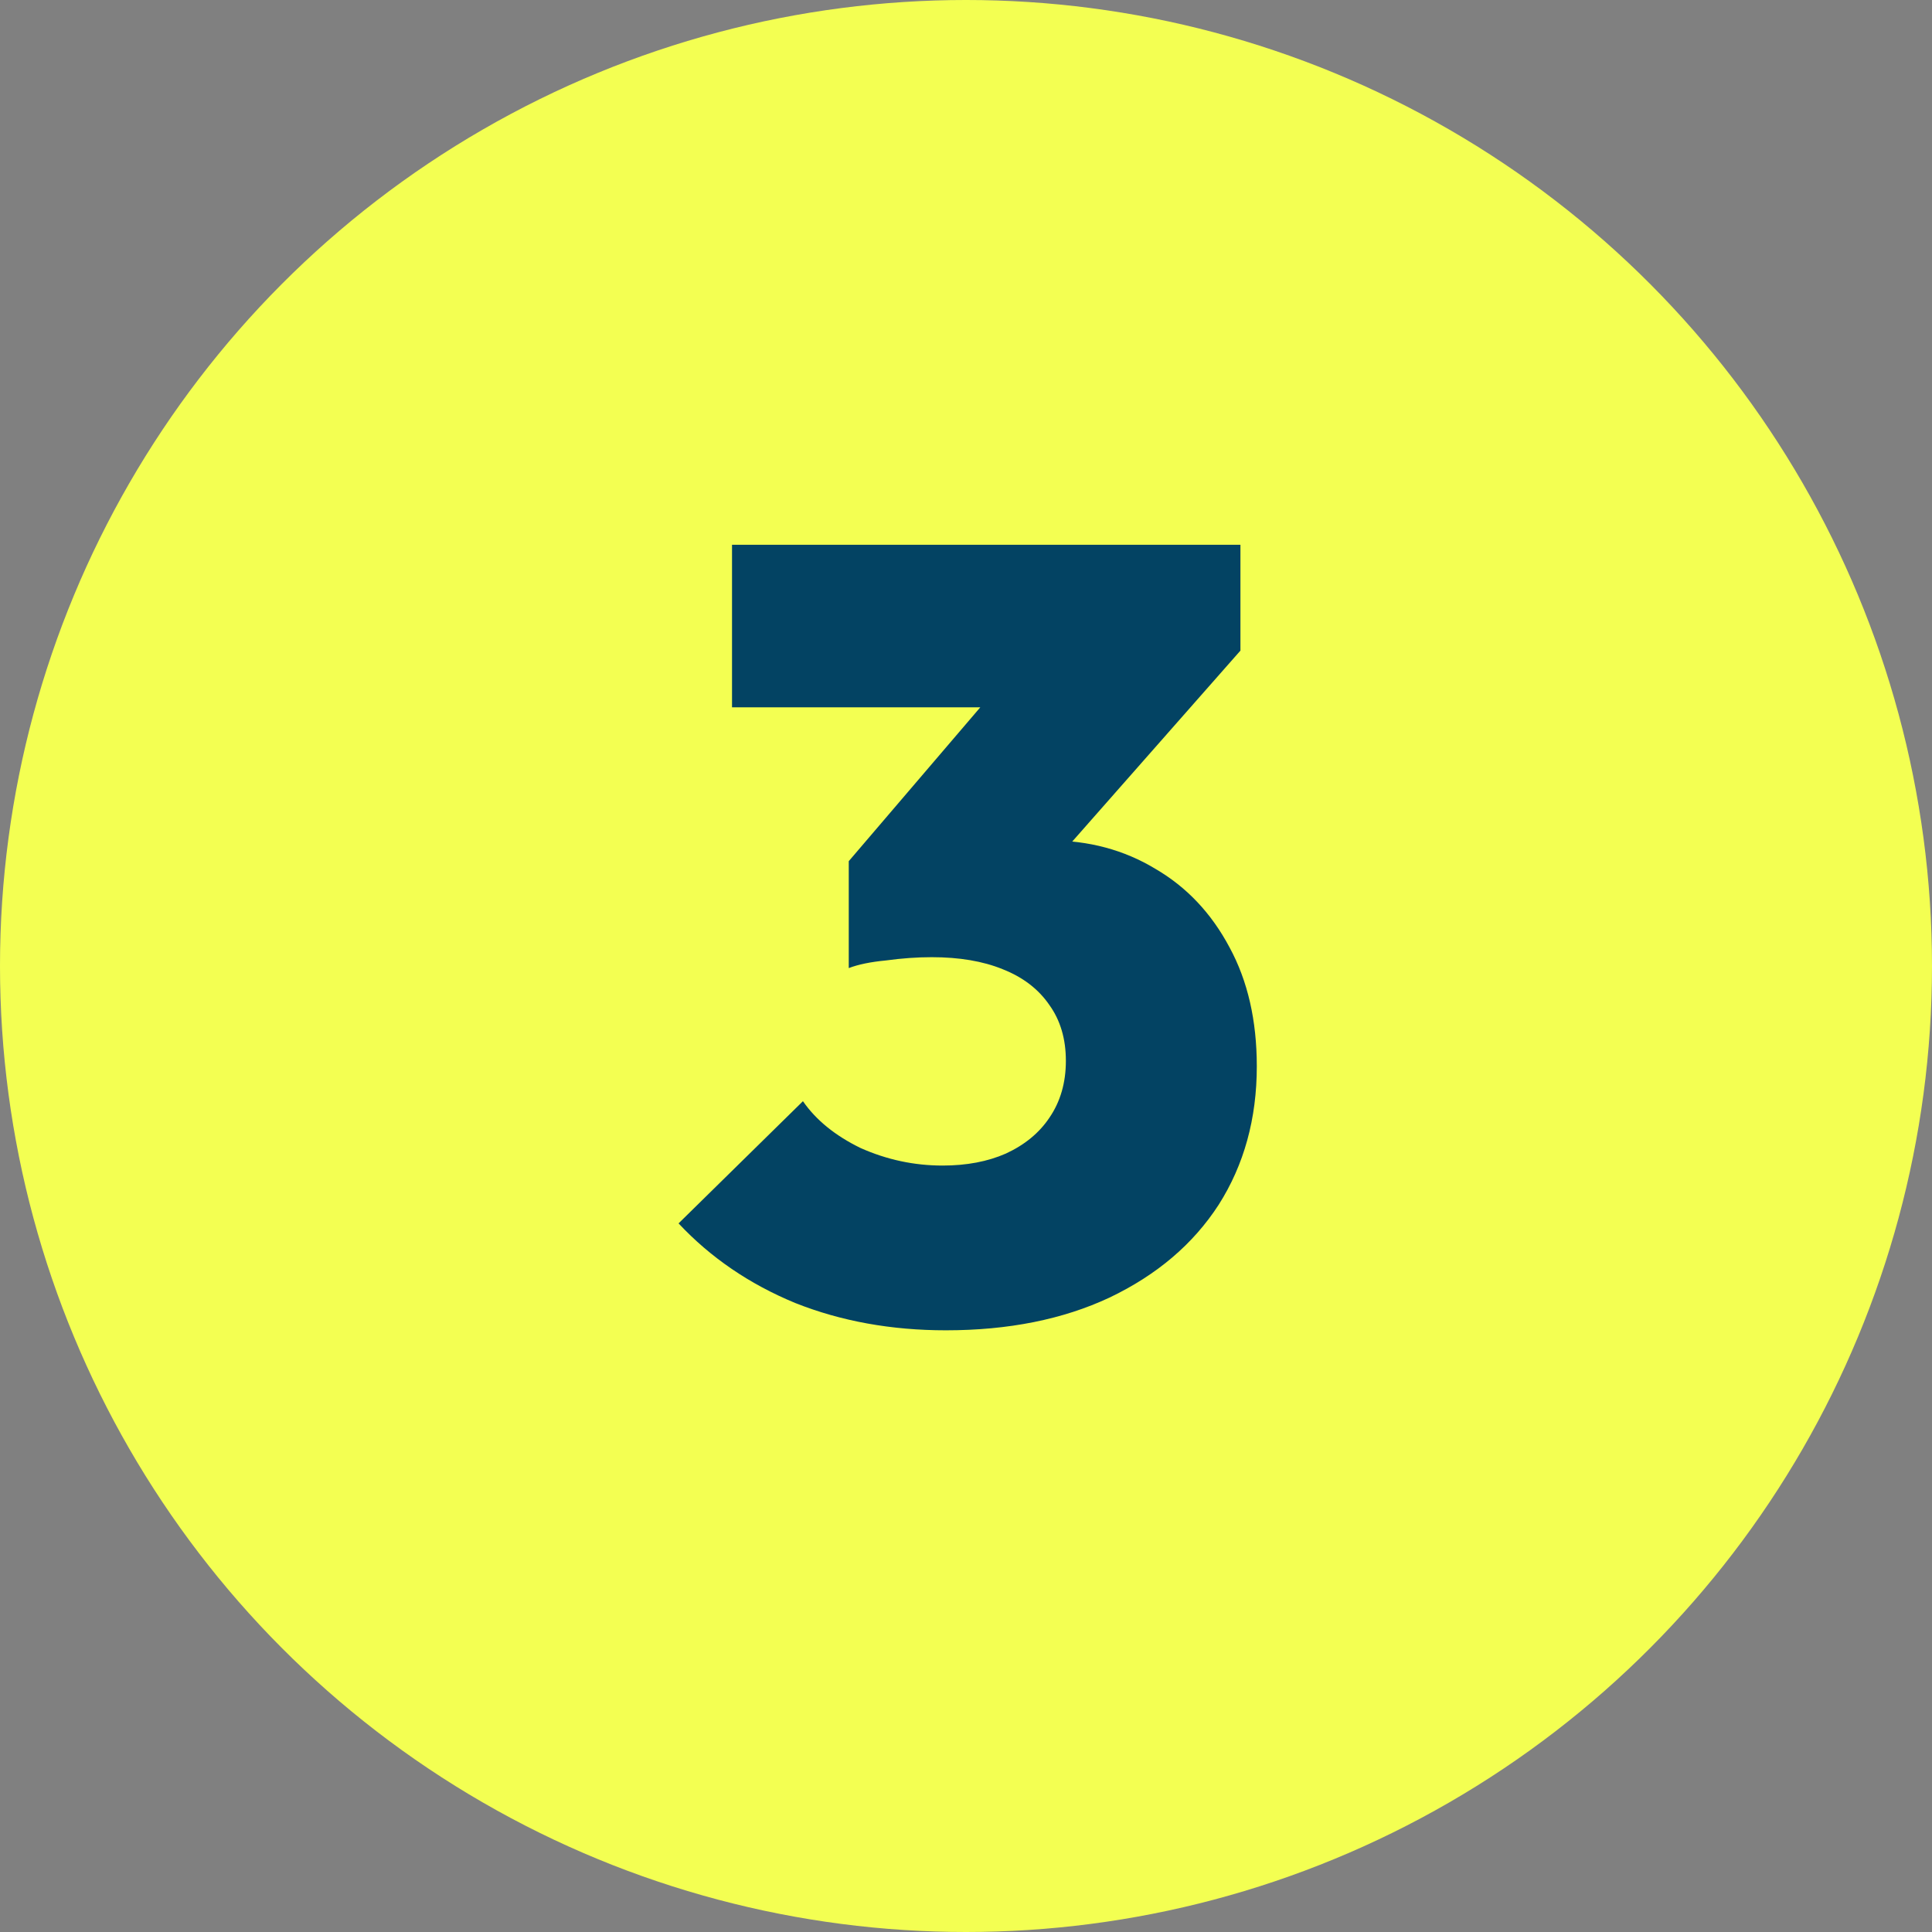 <svg width="85" height="85" viewBox="0 0 85 85" fill="none" xmlns="http://www.w3.org/2000/svg">
<rect x="0" y="0" width="85" height="85" fill="#808080" stroke="none"/>
<circle cx="42.5" cy="42.5" r="42.5" fill="#F3FF52"/>
<path d="M41.614 58.528C39.214 58.528 37.006 58.128 34.99 57.328C32.974 56.496 31.262 55.328 29.854 53.824L35.326 48.448C35.902 49.28 36.75 49.968 37.87 50.512C39.022 51.024 40.222 51.28 41.47 51.28C42.526 51.28 43.454 51.104 44.254 50.752C45.086 50.368 45.726 49.84 46.174 49.168C46.654 48.464 46.894 47.632 46.894 46.672C46.894 45.712 46.654 44.896 46.174 44.224C45.694 43.52 45.006 42.992 44.11 42.64C43.246 42.288 42.206 42.112 40.99 42.112C40.35 42.112 39.678 42.16 38.974 42.256C38.302 42.32 37.758 42.432 37.342 42.592L41.086 37.888C42.11 37.632 43.038 37.424 43.87 37.264C44.734 37.072 45.502 36.976 46.174 36.976C47.902 36.976 49.454 37.392 50.83 38.224C52.206 39.024 53.294 40.176 54.094 41.68C54.894 43.152 55.294 44.896 55.294 46.912C55.294 49.216 54.734 51.248 53.614 53.008C52.494 54.736 50.894 56.096 48.814 57.088C46.766 58.048 44.366 58.528 41.614 58.528ZM37.342 42.592V37.888L45.262 28.624H54.574L46.414 37.888L37.342 42.592ZM32.206 31.12V23.968H54.574V28.624L48.094 31.12H32.206Z" fill="#034363"/>
</svg>
